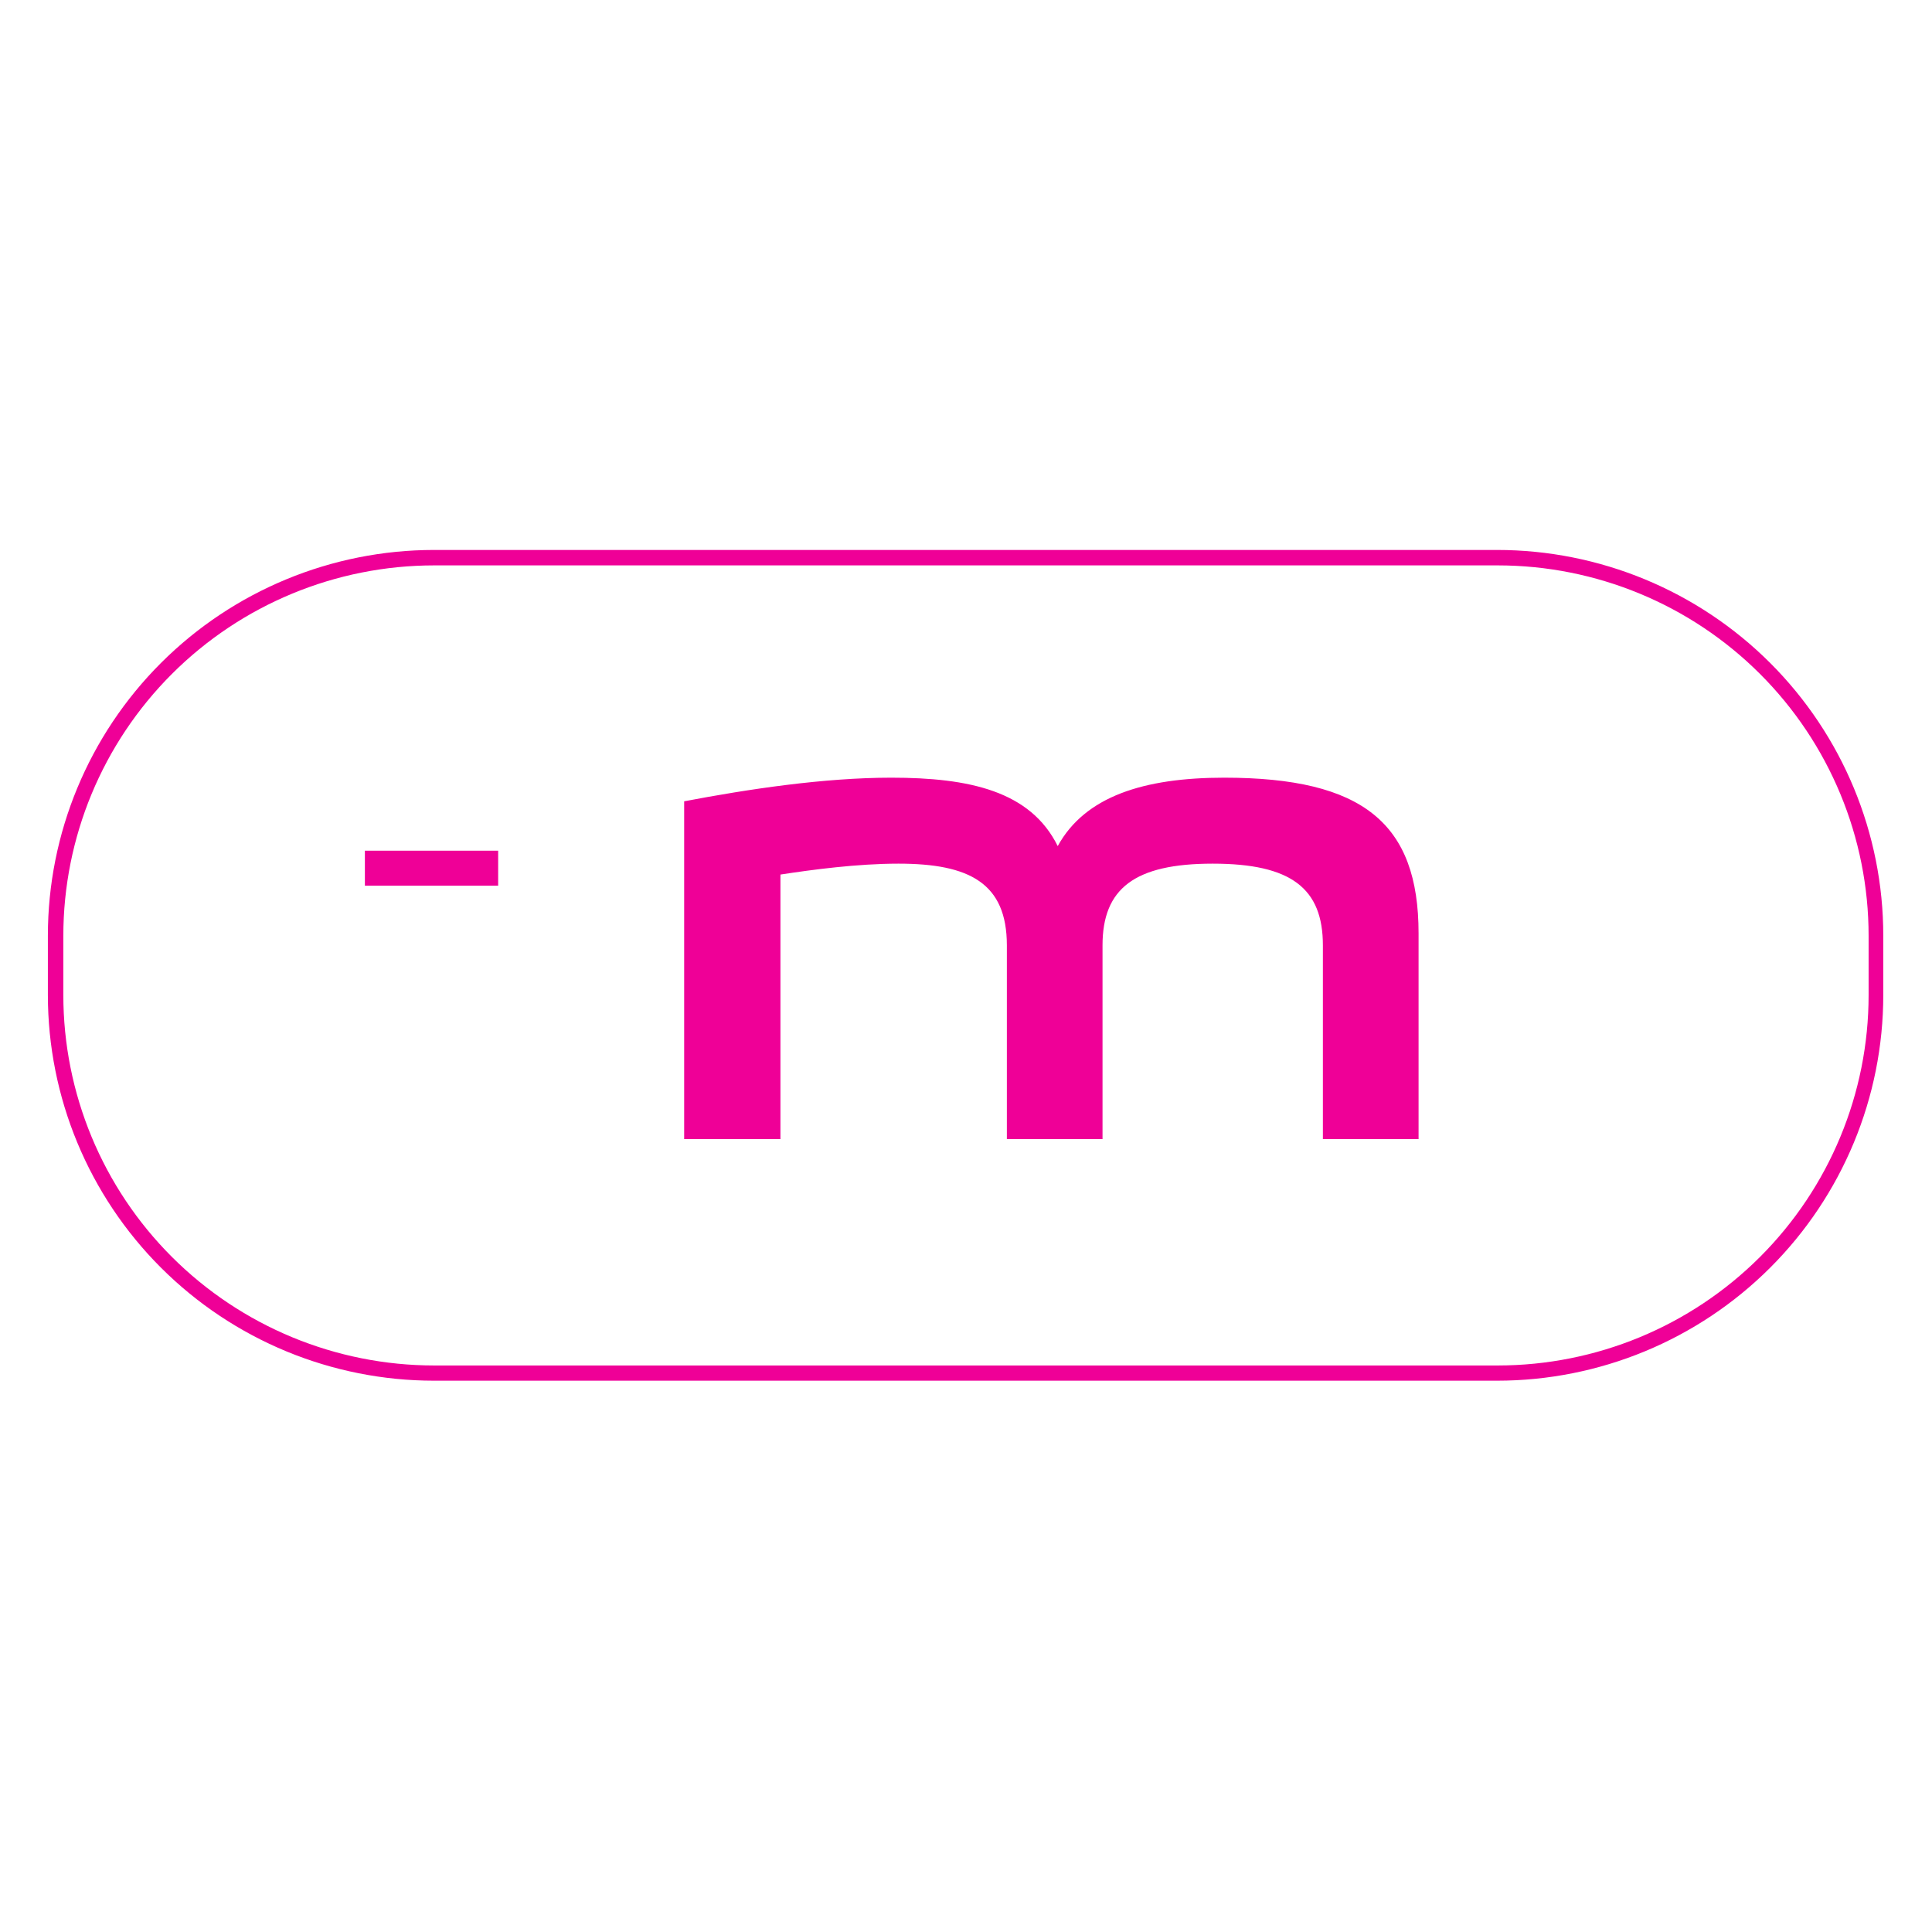 <?xml version="1.0" encoding="UTF-8"?> <svg xmlns="http://www.w3.org/2000/svg" xmlns:xlink="http://www.w3.org/1999/xlink" width="500" zoomAndPan="magnify" viewBox="0 0 375 375" height="500" preserveAspectRatio="xMidYMid meet"> <defs> <g></g> <clipPath id="a1370dbcaf"> <path d="M 9.293 106.746 L 365.543 106.746 L 365.543 267.992 L 9.293 267.992 Z M 9.293 106.746 " clip-rule="nonzero"></path> </clipPath> <clipPath id="63609f186b"> <path d="M 84.258 106.746 L 290.578 106.746 C 310.461 106.746 329.527 114.633 343.586 128.676 C 357.645 142.719 365.543 161.762 365.543 181.621 L 365.543 193.117 C 365.543 212.973 357.645 232.02 343.586 246.062 C 329.527 260.105 310.461 267.992 290.578 267.992 L 84.258 267.992 C 64.379 267.992 45.309 260.105 31.25 246.062 C 17.191 232.02 9.293 212.973 9.293 193.117 L 9.293 181.621 C 9.293 161.762 17.191 142.719 31.25 128.676 C 45.309 114.633 64.379 106.746 84.258 106.746 " clip-rule="nonzero"></path> </clipPath> <clipPath id="a5235861ed"> <path d="M 70.824 165.125 L 96.691 165.125 L 96.691 171.914 L 70.824 171.914 Z M 70.824 165.125 " clip-rule="nonzero"></path> </clipPath> </defs> <g clip-path="url(#a1370dbcaf)"> <g clip-path="url(#63609f186b)"> <path stroke-linecap="butt" transform="matrix(0.75, 0, 0, 0.749, 9.294, 106.744)" fill="none" stroke-linejoin="miter" d="M 99.995 0.002 L 375.206 0.002 C 401.728 0.002 427.161 10.535 445.914 29.289 C 464.666 48.042 475.202 73.474 475.202 99.995 L 475.202 115.348 C 475.202 141.864 464.666 167.301 445.914 186.054 C 427.161 204.808 401.728 215.341 375.206 215.341 L 99.995 215.341 C 73.478 215.341 48.04 204.808 29.288 186.054 C 10.535 167.301 -0.001 141.864 -0.001 115.348 L -0.001 99.995 C -0.001 73.474 10.535 48.042 29.288 29.289 C 48.04 10.535 73.478 0.002 99.995 0.002 " stroke="#ef0097" stroke-width="8" stroke-opacity="1" stroke-miterlimit="4"></path> </g> </g> <g fill="#ef0097" fill-opacity="1"> <g transform="translate(126.452, 221.103)"> <g> <path d="M 25.031 0 L 25.031 -51.352 C 31.141 -52.293 39.953 -53.469 47.945 -53.469 C 61.695 -53.469 68.98 -49.707 68.98 -37.605 L 68.98 0 L 87.547 0 L 87.547 -37.605 C 87.547 -48.648 93.773 -53.469 108.934 -53.469 C 124.211 -53.469 130.32 -48.648 130.32 -37.605 L 130.32 0 L 148.891 0 L 148.891 -39.953 C 148.891 -61.223 138.195 -70.156 111.168 -70.156 C 95.539 -70.156 84.141 -66.512 78.852 -56.875 C 73.562 -67.57 61.695 -70.156 46.535 -70.156 C 33.492 -70.156 18.684 -67.922 6.344 -65.57 L 6.344 0 Z M 25.031 0 "></path> </g> </g> </g> <g clip-path="url(#a5235861ed)"> <path fill="#ef0097" d="M 70.824 165.125 L 96.691 165.125 L 96.691 171.914 L 70.824 171.914 Z M 70.824 165.125 " fill-opacity="1" fill-rule="nonzero"></path> </g> </svg> 